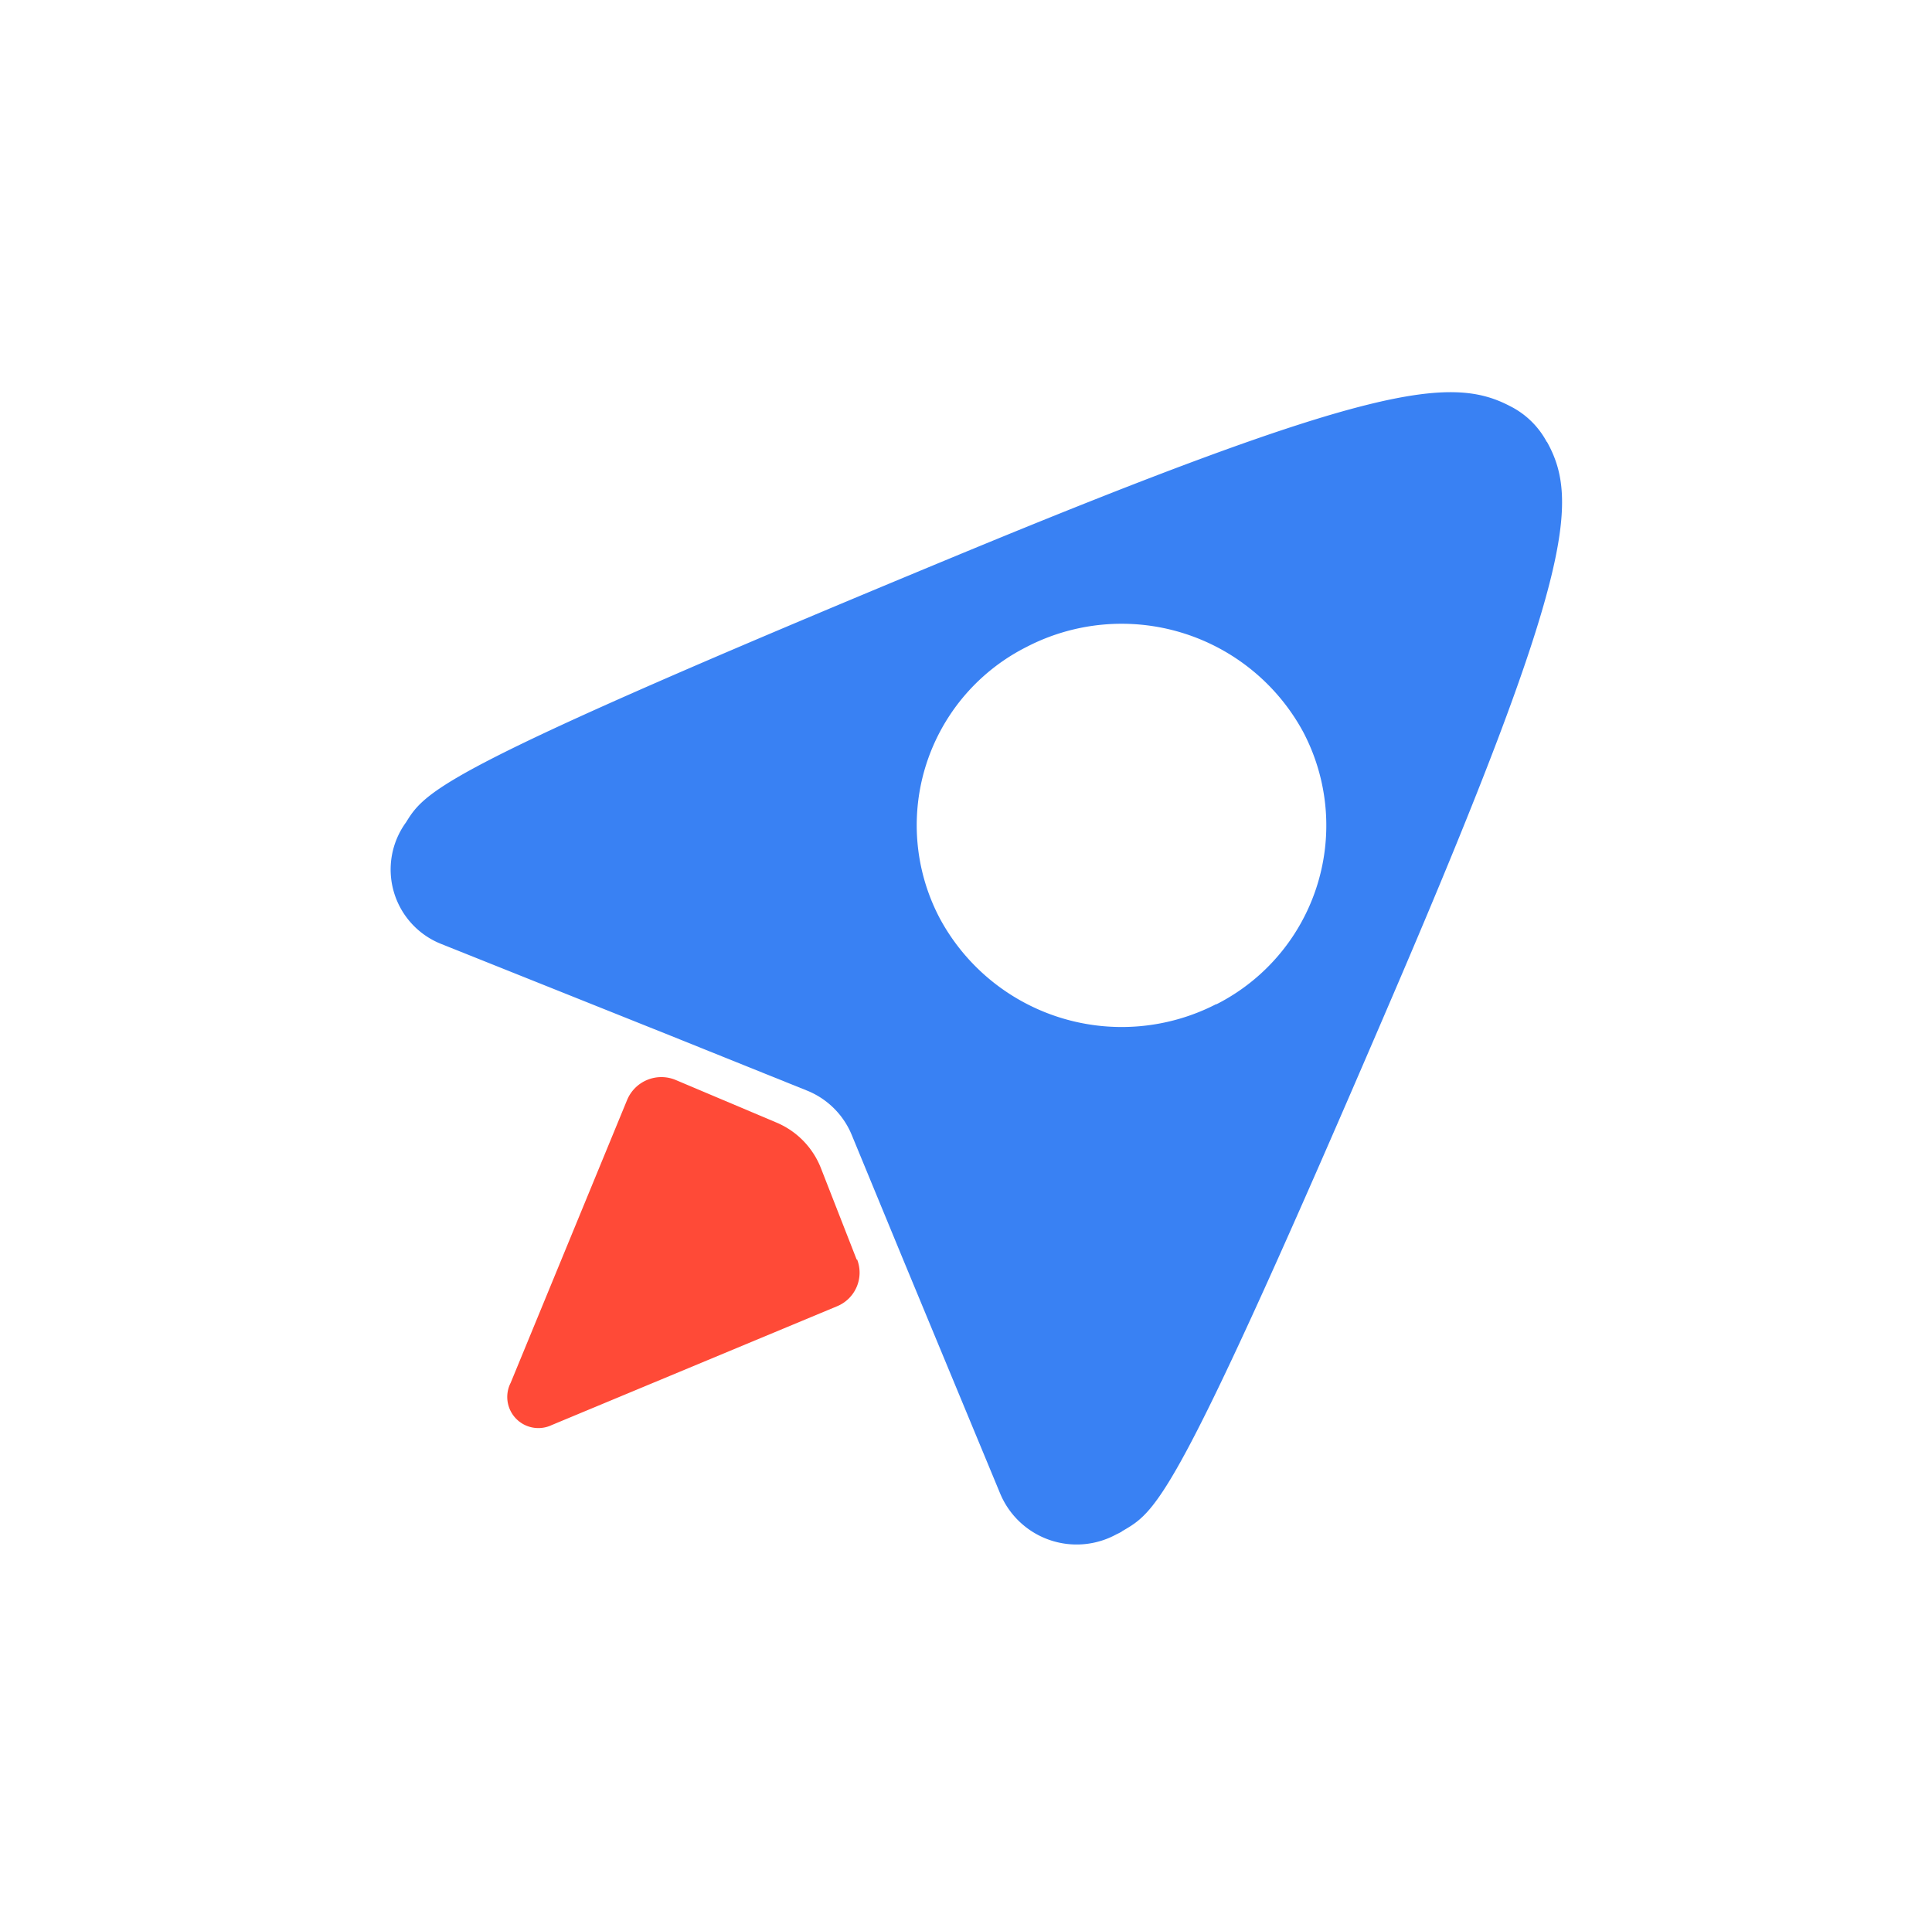 <?xml version="1.0" encoding="UTF-8"?> <svg xmlns="http://www.w3.org/2000/svg" id="_Слой_1" data-name=" Слой 1" viewBox="0 0 78.122 77.526"> <defs> <style>.cls-1{fill:#3981f3;}.cls-2{fill:#ff4a37;}</style> </defs> <path class="cls-1" d="M62.543,17.869a3.417,3.417,0,0,0-1.484-1.445c-2.393-1.251-5.626-.9-22.612,6.144-20.454,8.478-21.206,9.347-22.026,10.685a3.239,3.239,0,0,0,1.445,4.933l9.25,3.7,5.509,2.217a3.281,3.281,0,0,1,1.817,1.8l2.071,5.021,3.936,9.494a3.35,3.35,0,0,0,4.7,1.631h0s.108-.049.157-.078c.019-.01.048-.019.058-.039,1.446-.85,2.11-1.045,10.989-21.752,7.238-16.869,7.511-19.956,6.2-22.31ZM49.181,40.608a8.354,8.354,0,0,1-11.174-3.457,8.072,8.072,0,0,1,3.507-10.989A8.348,8.348,0,0,1,52.7,29.61a8.111,8.111,0,0,1-3.517,11.008Z"></path> <path class="cls-2" d="M34.657,50.933a1.47,1.47,0,0,1-.821,1.9l-11.526,4.8a1.258,1.258,0,0,1-1.66-1.71l4.708-11.438a1.5,1.5,0,0,1,1.983-.8L31.4,45.4a3.311,3.311,0,0,1,1.788,1.826l1.455,3.722Z"></path> </svg> 